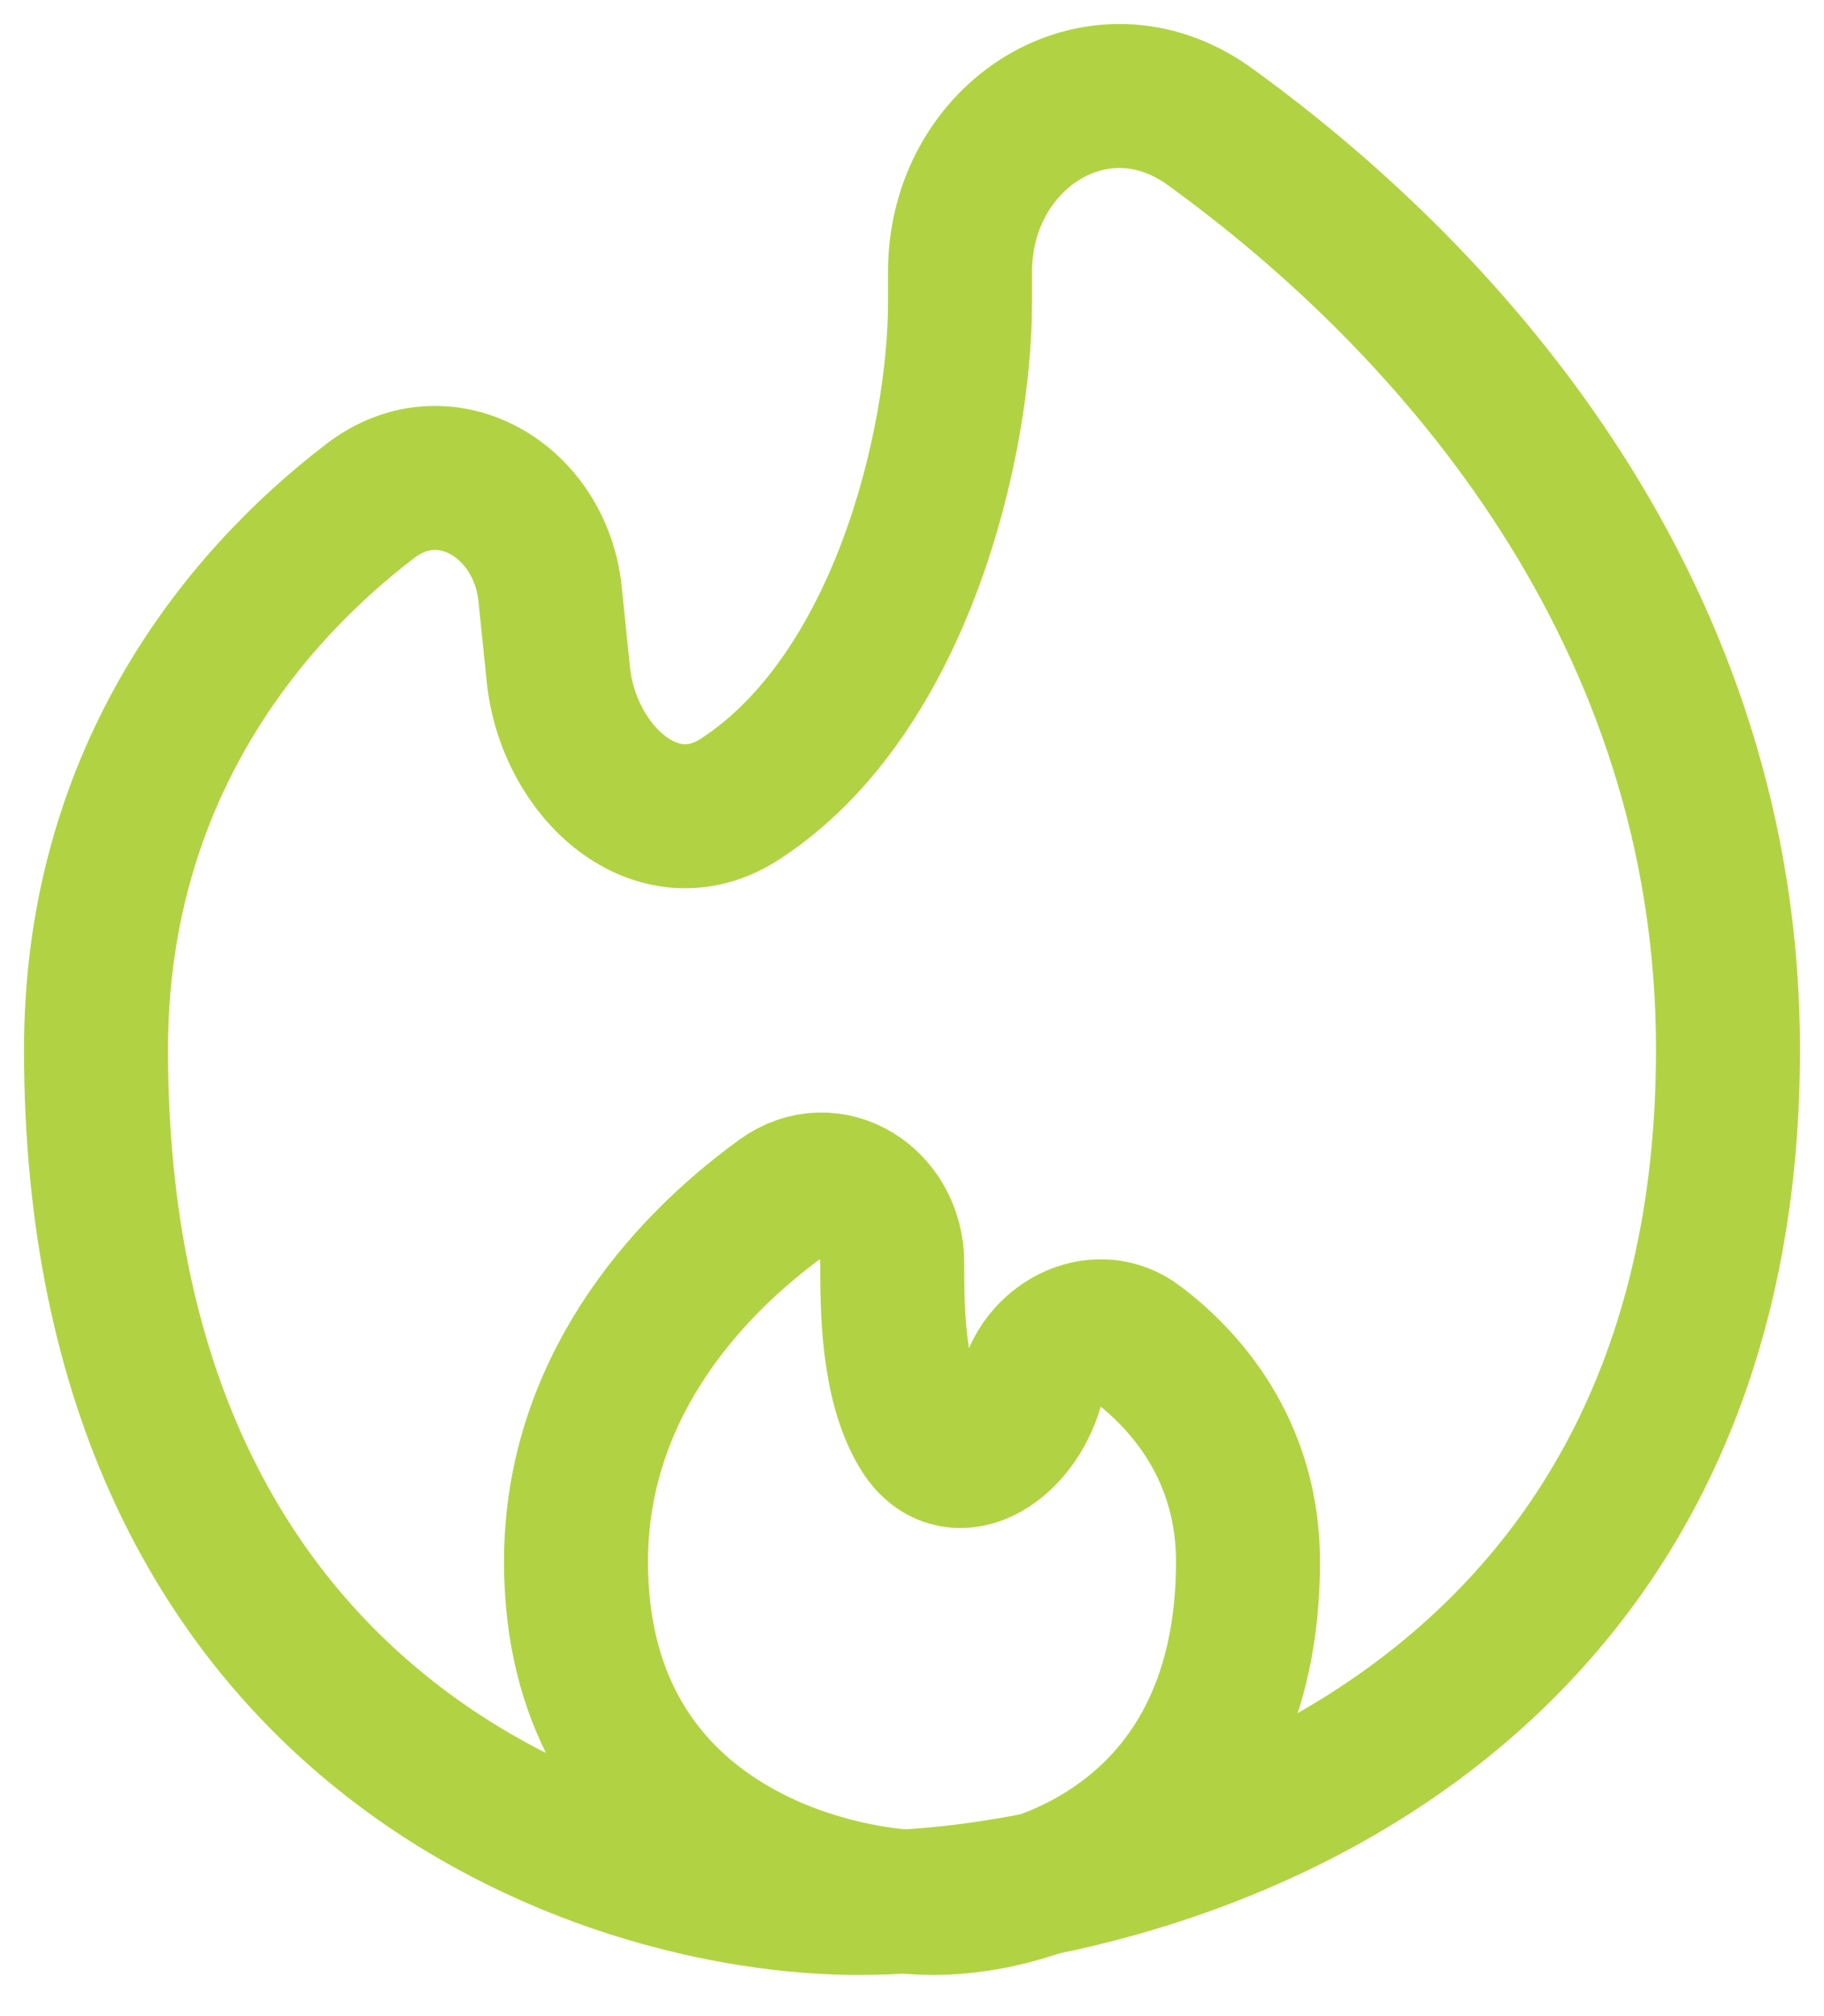 <?xml version="1.0" encoding="UTF-8"?> <svg xmlns="http://www.w3.org/2000/svg" width="19" height="21" viewBox="0 0 19 21" fill="none"><path d="M18 10.932C18 18.044 11.956 19.821 8.933 19.821C6.289 19.821 1 18.044 1 10.932C1 8.151 2.461 6.283 3.86 5.216C4.638 4.622 5.63 5.213 5.73 6.187L5.816 7.025C5.921 8.045 6.849 8.882 7.709 8.323C9.394 7.228 10 4.596 10 3.155V2.831C10 1.401 11.444 0.481 12.602 1.319C15.165 3.173 18 6.406 18 10.932Z" stroke="#B1D343" stroke-width="1.5"></path><path d="M6 16.266C6 19.11 8.489 19.821 9.733 19.821C10.822 19.821 13 19.11 13 16.266C13 15.165 12.411 14.421 11.84 13.993C11.442 13.693 10.883 13.962 10.746 14.441C10.568 15.065 9.923 15.457 9.594 14.897C9.294 14.385 9.294 13.617 9.294 13.155C9.294 12.518 8.654 12.106 8.139 12.48C7.106 13.23 6 14.503 6 16.266Z" stroke="#B1D343" stroke-width="1.5"></path></svg> 